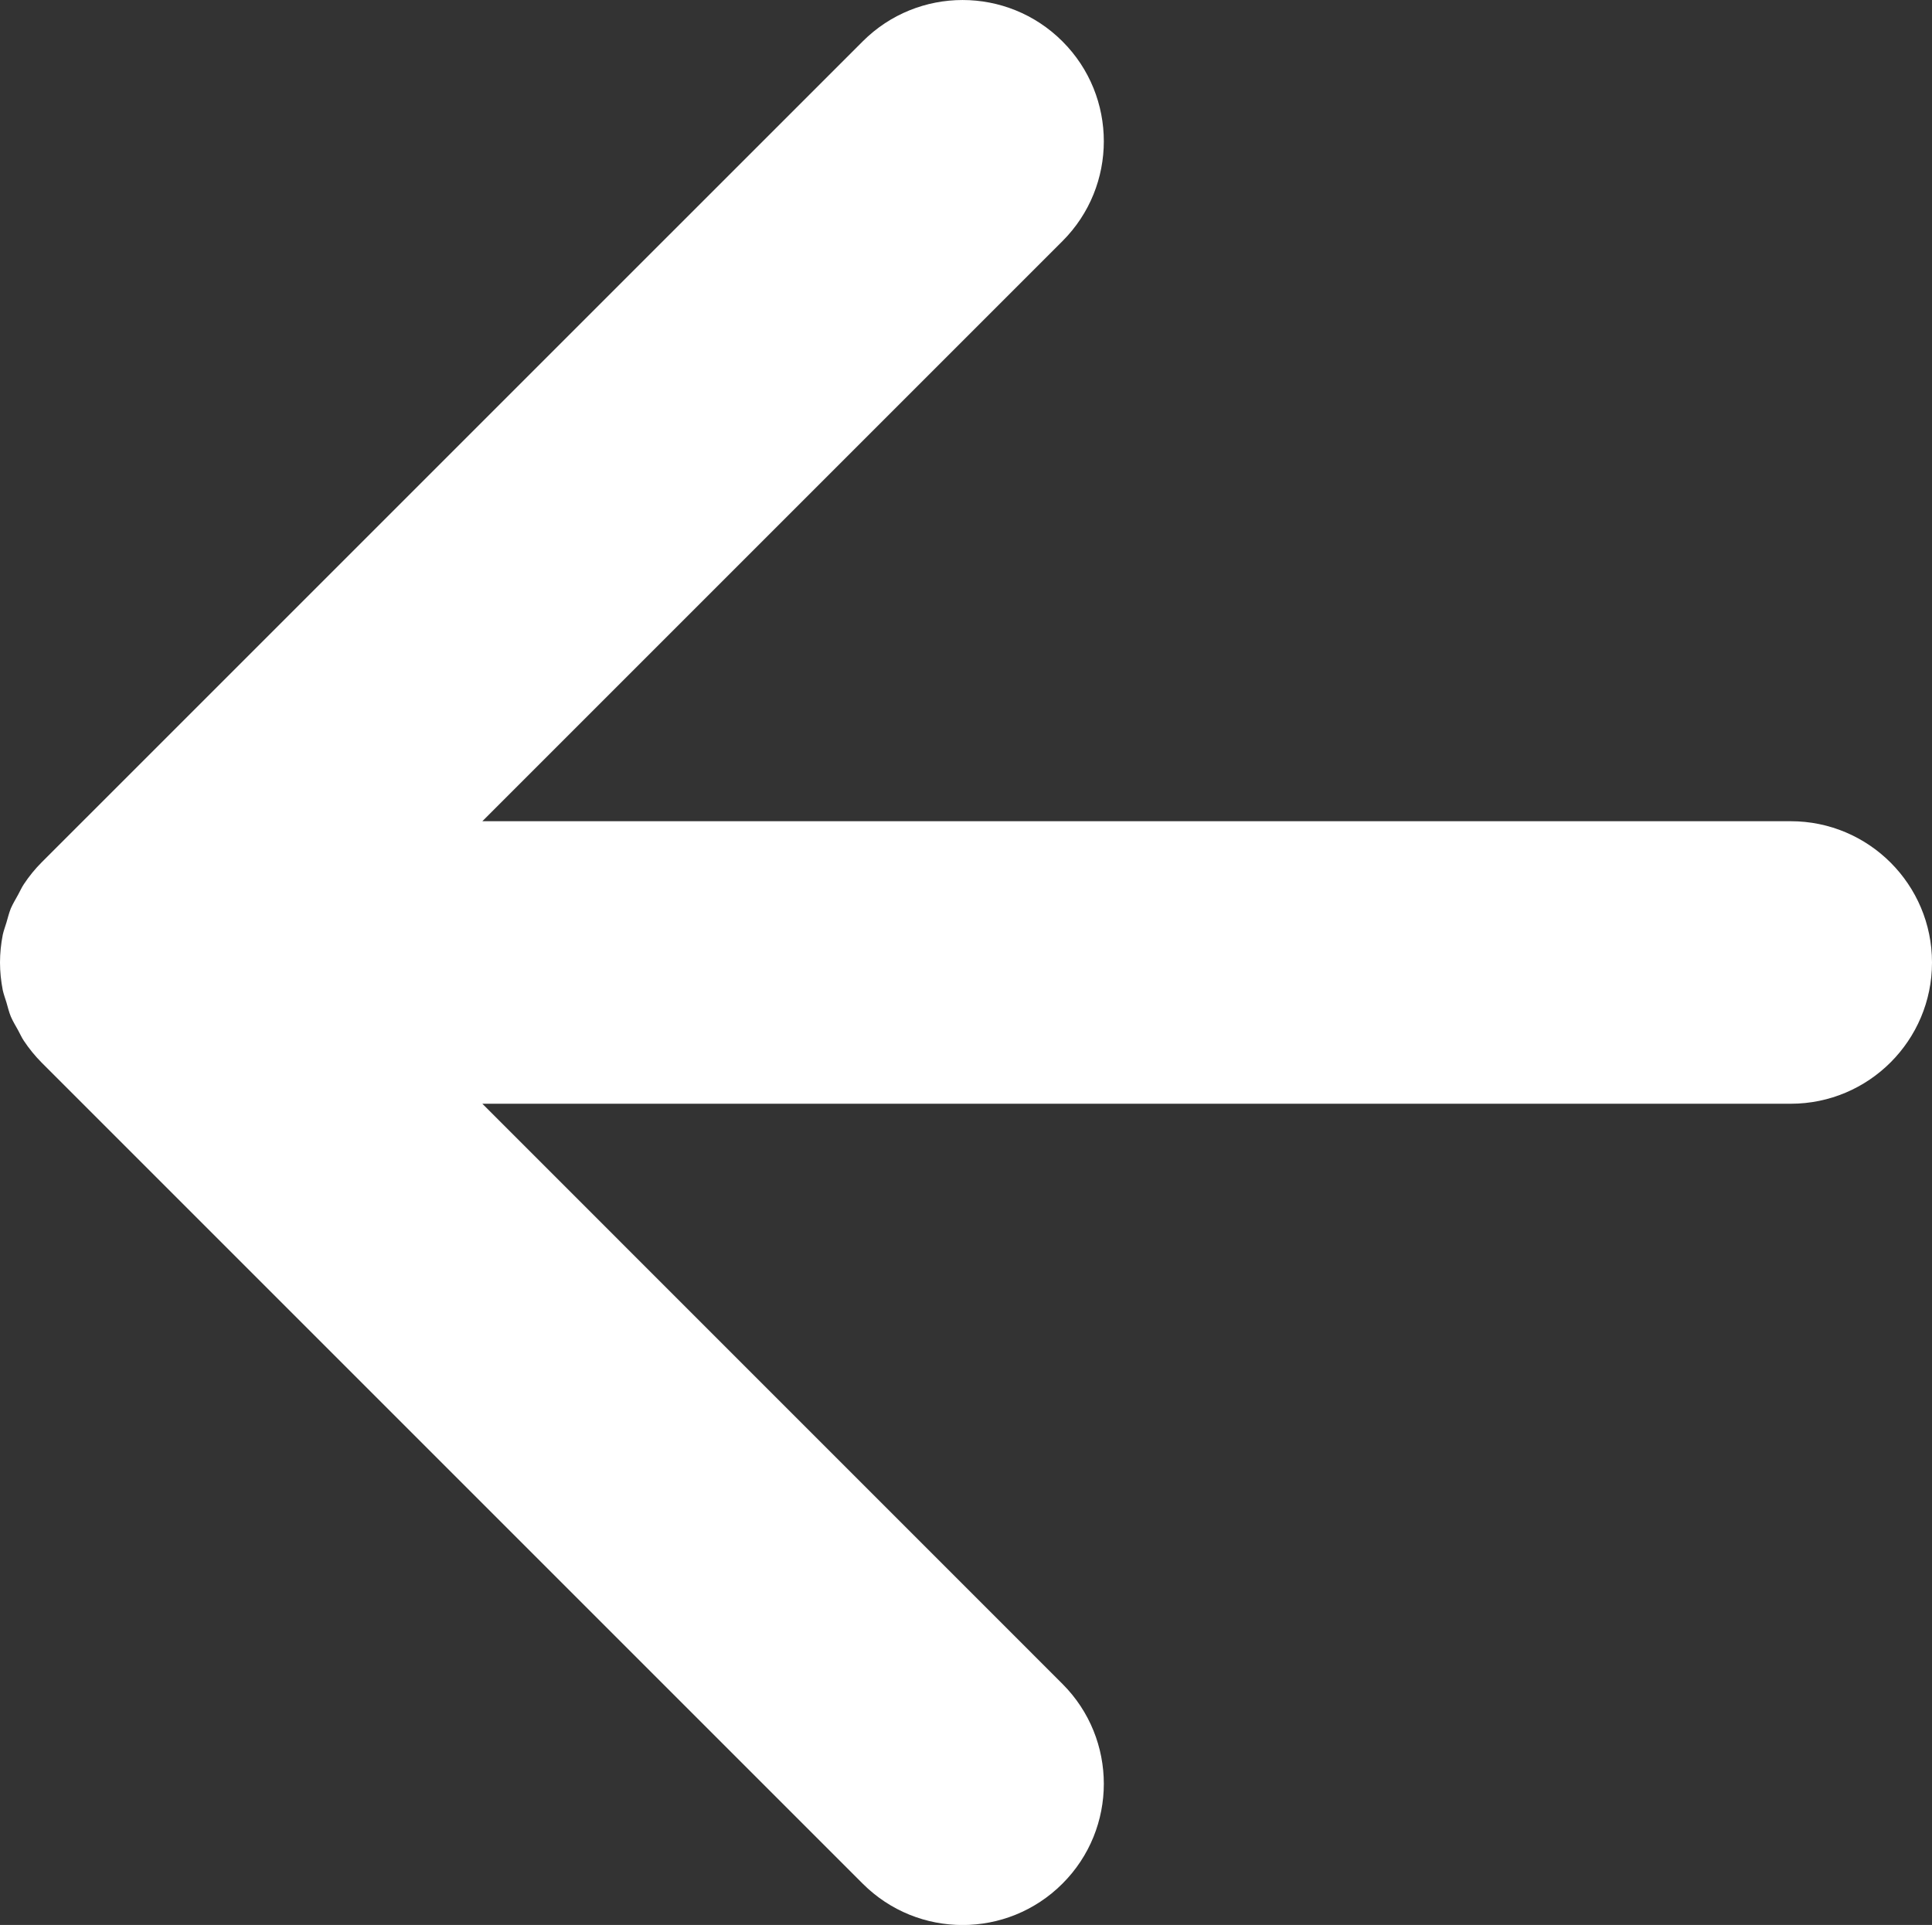 <?xml version="1.0" encoding="UTF-8" standalone="no"?>
<svg
   xmlns:dc="http://purl.org/dc/elements/1.1/"
   xmlns:cc="http://creativecommons.org/ns#"
   xmlns:rdf="http://www.w3.org/1999/02/22-rdf-syntax-ns#"
   xmlns:svg="http://www.w3.org/2000/svg"
   xmlns="http://www.w3.org/2000/svg"
   xmlns:sodipodi="http://sodipodi.sourceforge.net/DTD/sodipodi-0.dtd"
   xmlns:inkscape="http://www.inkscape.org/namespaces/inkscape"
   version="1.1"
   id="Calque_1"
   x="0px"
   y="0px"
   width="27.353"
   height="27.254"
   viewBox="0 0 27.353 27.254"
   enable-background="new 0 0 841.89 595.28"
   xml:space="preserve"
   sodipodi:docname="back.svg"
   inkscape:version="1.0.1 (3bc2e813f5, 2020-09-07)"><rect x="0" y="0" width="27.353" height="27.254" fill="#333333" stroke="none"/><defs
   id="defs7" /><sodipodi:namedview
   pagecolor="#ffffff"
   bordercolor="#666666"
   borderopacity="1"
   objecttolerance="10"
   gridtolerance="10"
   guidetolerance="10"
   inkscape:pageopacity="0"
   inkscape:pageshadow="2"
   inkscape:window-width="640"
   inkscape:window-height="480"
   id="namedview5"
   showgrid="false"
   fit-margin-top="0"
   fit-margin-left="0"
   fit-margin-right="0"
   fit-margin-bottom="0"
   inkscape:pagecheckerboard="true"
   inkscape:zoom="6.908266"
   inkscape:cx="21.814894"
   inkscape:cy="25.805905"
   inkscape:current-layer="Calque_1"
   inkscape:document-rotation="0" />
<path
   fill="#ffffff"
   d="m 15.042,26.669 c 0.781,-0.78 0.781,-2.047 0,-2.828 l -8.213,-8.214 h 18.524 c 1.104,0 2,-0.896 2,-2 0,-1.104 -0.896,-2 -2,-2 H 6.829 l 8.213,-8.213 c 0.781,-0.78 0.781,-2.048 0,-2.828 -0.781,-0.781 -2.047,-0.781 -2.828,0 l -11.626,11.625 c -0.093,0.093 -0.177,0.197 -0.25,0.307 -0.032,0.048 -0.054,0.099 -0.081,0.148 -0.035,0.065 -0.074,0.127 -0.104,0.196 -0.026,0.065 -0.042,0.133 -0.062,0.2 -0.017,0.058 -0.039,0.113 -0.052,0.173 -0.025,0.129 -0.039,0.26 -0.039,0.392 0,0.132 0.014,0.262 0.039,0.392 0.013,0.06 0.035,0.115 0.052,0.173 0.02,0.067 0.035,0.135 0.062,0.2 0.029,0.068 0.068,0.131 0.104,0.196 0.027,0.049 0.049,0.101 0.081,0.148 0.073,0.11 0.157,0.213 0.25,0.307 l 11.626,11.626 c 0.781,0.781 2.047,0.781 2.828,0 z"
   id="path2" />
</svg>
